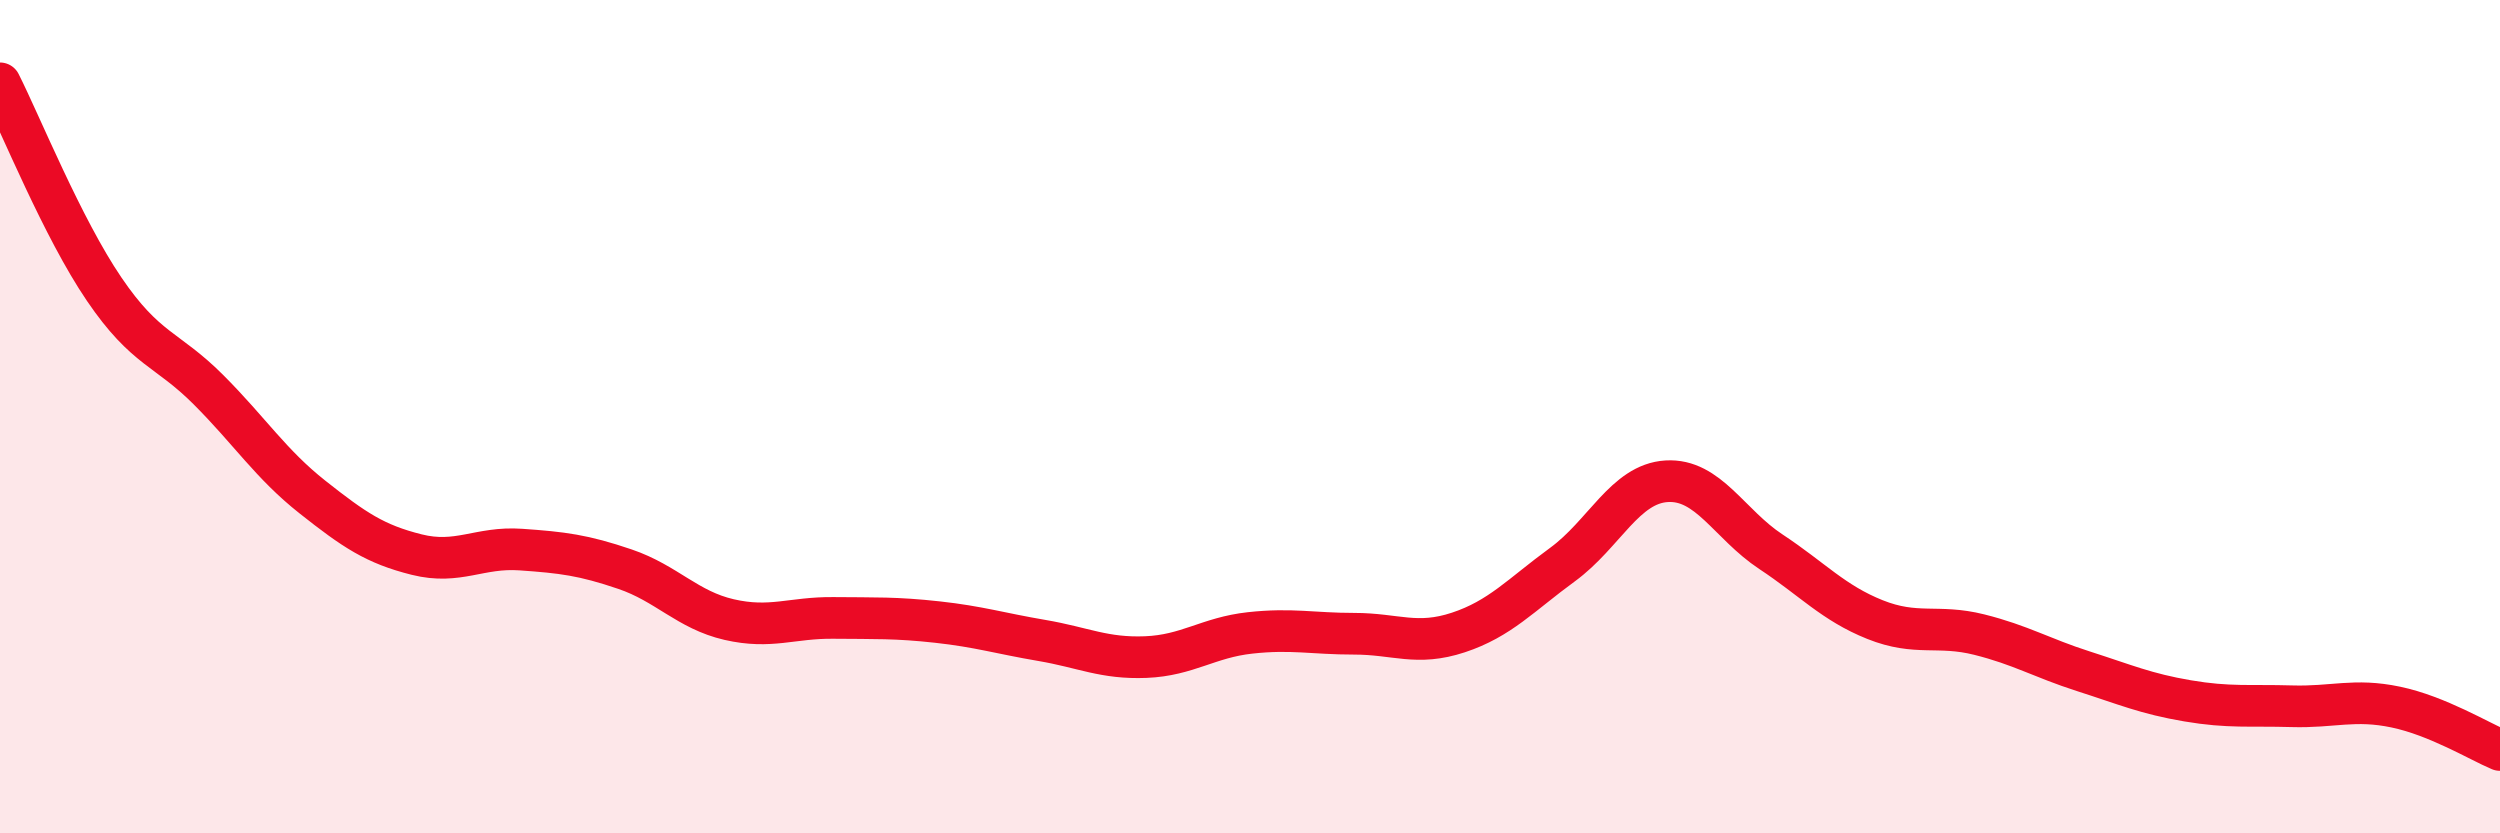 
    <svg width="60" height="20" viewBox="0 0 60 20" xmlns="http://www.w3.org/2000/svg">
      <path
        d="M 0,2 C 0.5,2.99 1.5,5.47 2.5,6.94 C 3.5,8.41 4,8.35 5,9.35 C 6,10.35 6.5,11.14 7.5,11.93 C 8.5,12.72 9,13.06 10,13.31 C 11,13.56 11.5,13.12 12.5,13.19 C 13.5,13.26 14,13.32 15,13.66 C 16,14 16.5,14.64 17.5,14.87 C 18.5,15.1 19,14.82 20,14.83 C 21,14.84 21.5,14.82 22.5,14.93 C 23.5,15.04 24,15.2 25,15.37 C 26,15.54 26.5,15.81 27.5,15.77 C 28.5,15.73 29,15.3 30,15.19 C 31,15.08 31.5,15.21 32.5,15.21 C 33.5,15.21 34,15.51 35,15.18 C 36,14.85 36.5,14.28 37.5,13.55 C 38.5,12.82 39,11.61 40,11.55 C 41,11.49 41.5,12.58 42.5,13.24 C 43.5,13.9 44,14.47 45,14.87 C 46,15.27 46.5,14.98 47.5,15.23 C 48.5,15.48 49,15.79 50,16.11 C 51,16.43 51.5,16.65 52.5,16.82 C 53.5,16.99 54,16.92 55,16.95 C 56,16.98 56.5,16.76 57.5,16.97 C 58.5,17.18 59.5,17.79 60,18L60 20L0 20Z"
        fill="#EB0A25"
        opacity="0.1"
        stroke-linecap="round"
        stroke-linejoin="round"
      />
      <path
        d="M 0,2 C 0.5,2.99 1.5,5.47 2.5,6.94 C 3.5,8.41 4,8.35 5,9.35 C 6,10.35 6.5,11.14 7.5,11.93 C 8.5,12.72 9,13.06 10,13.31 C 11,13.56 11.5,13.12 12.5,13.19 C 13.5,13.26 14,13.32 15,13.66 C 16,14 16.5,14.64 17.5,14.87 C 18.5,15.1 19,14.82 20,14.83 C 21,14.84 21.5,14.82 22.5,14.93 C 23.5,15.04 24,15.2 25,15.37 C 26,15.54 26.5,15.81 27.5,15.77 C 28.5,15.73 29,15.3 30,15.19 C 31,15.08 31.5,15.21 32.5,15.21 C 33.5,15.21 34,15.51 35,15.18 C 36,14.85 36.5,14.28 37.5,13.55 C 38.5,12.82 39,11.61 40,11.55 C 41,11.49 41.5,12.58 42.5,13.24 C 43.5,13.9 44,14.47 45,14.87 C 46,15.27 46.5,14.98 47.5,15.23 C 48.5,15.48 49,15.79 50,16.11 C 51,16.43 51.5,16.65 52.5,16.82 C 53.5,16.99 54,16.92 55,16.95 C 56,16.98 56.5,16.76 57.5,16.97 C 58.5,17.18 59.5,17.79 60,18"
        stroke="#EB0A25"
        stroke-width="1"
        fill="none"
        stroke-linecap="round"
        stroke-linejoin="round"
      />
    </svg>
  